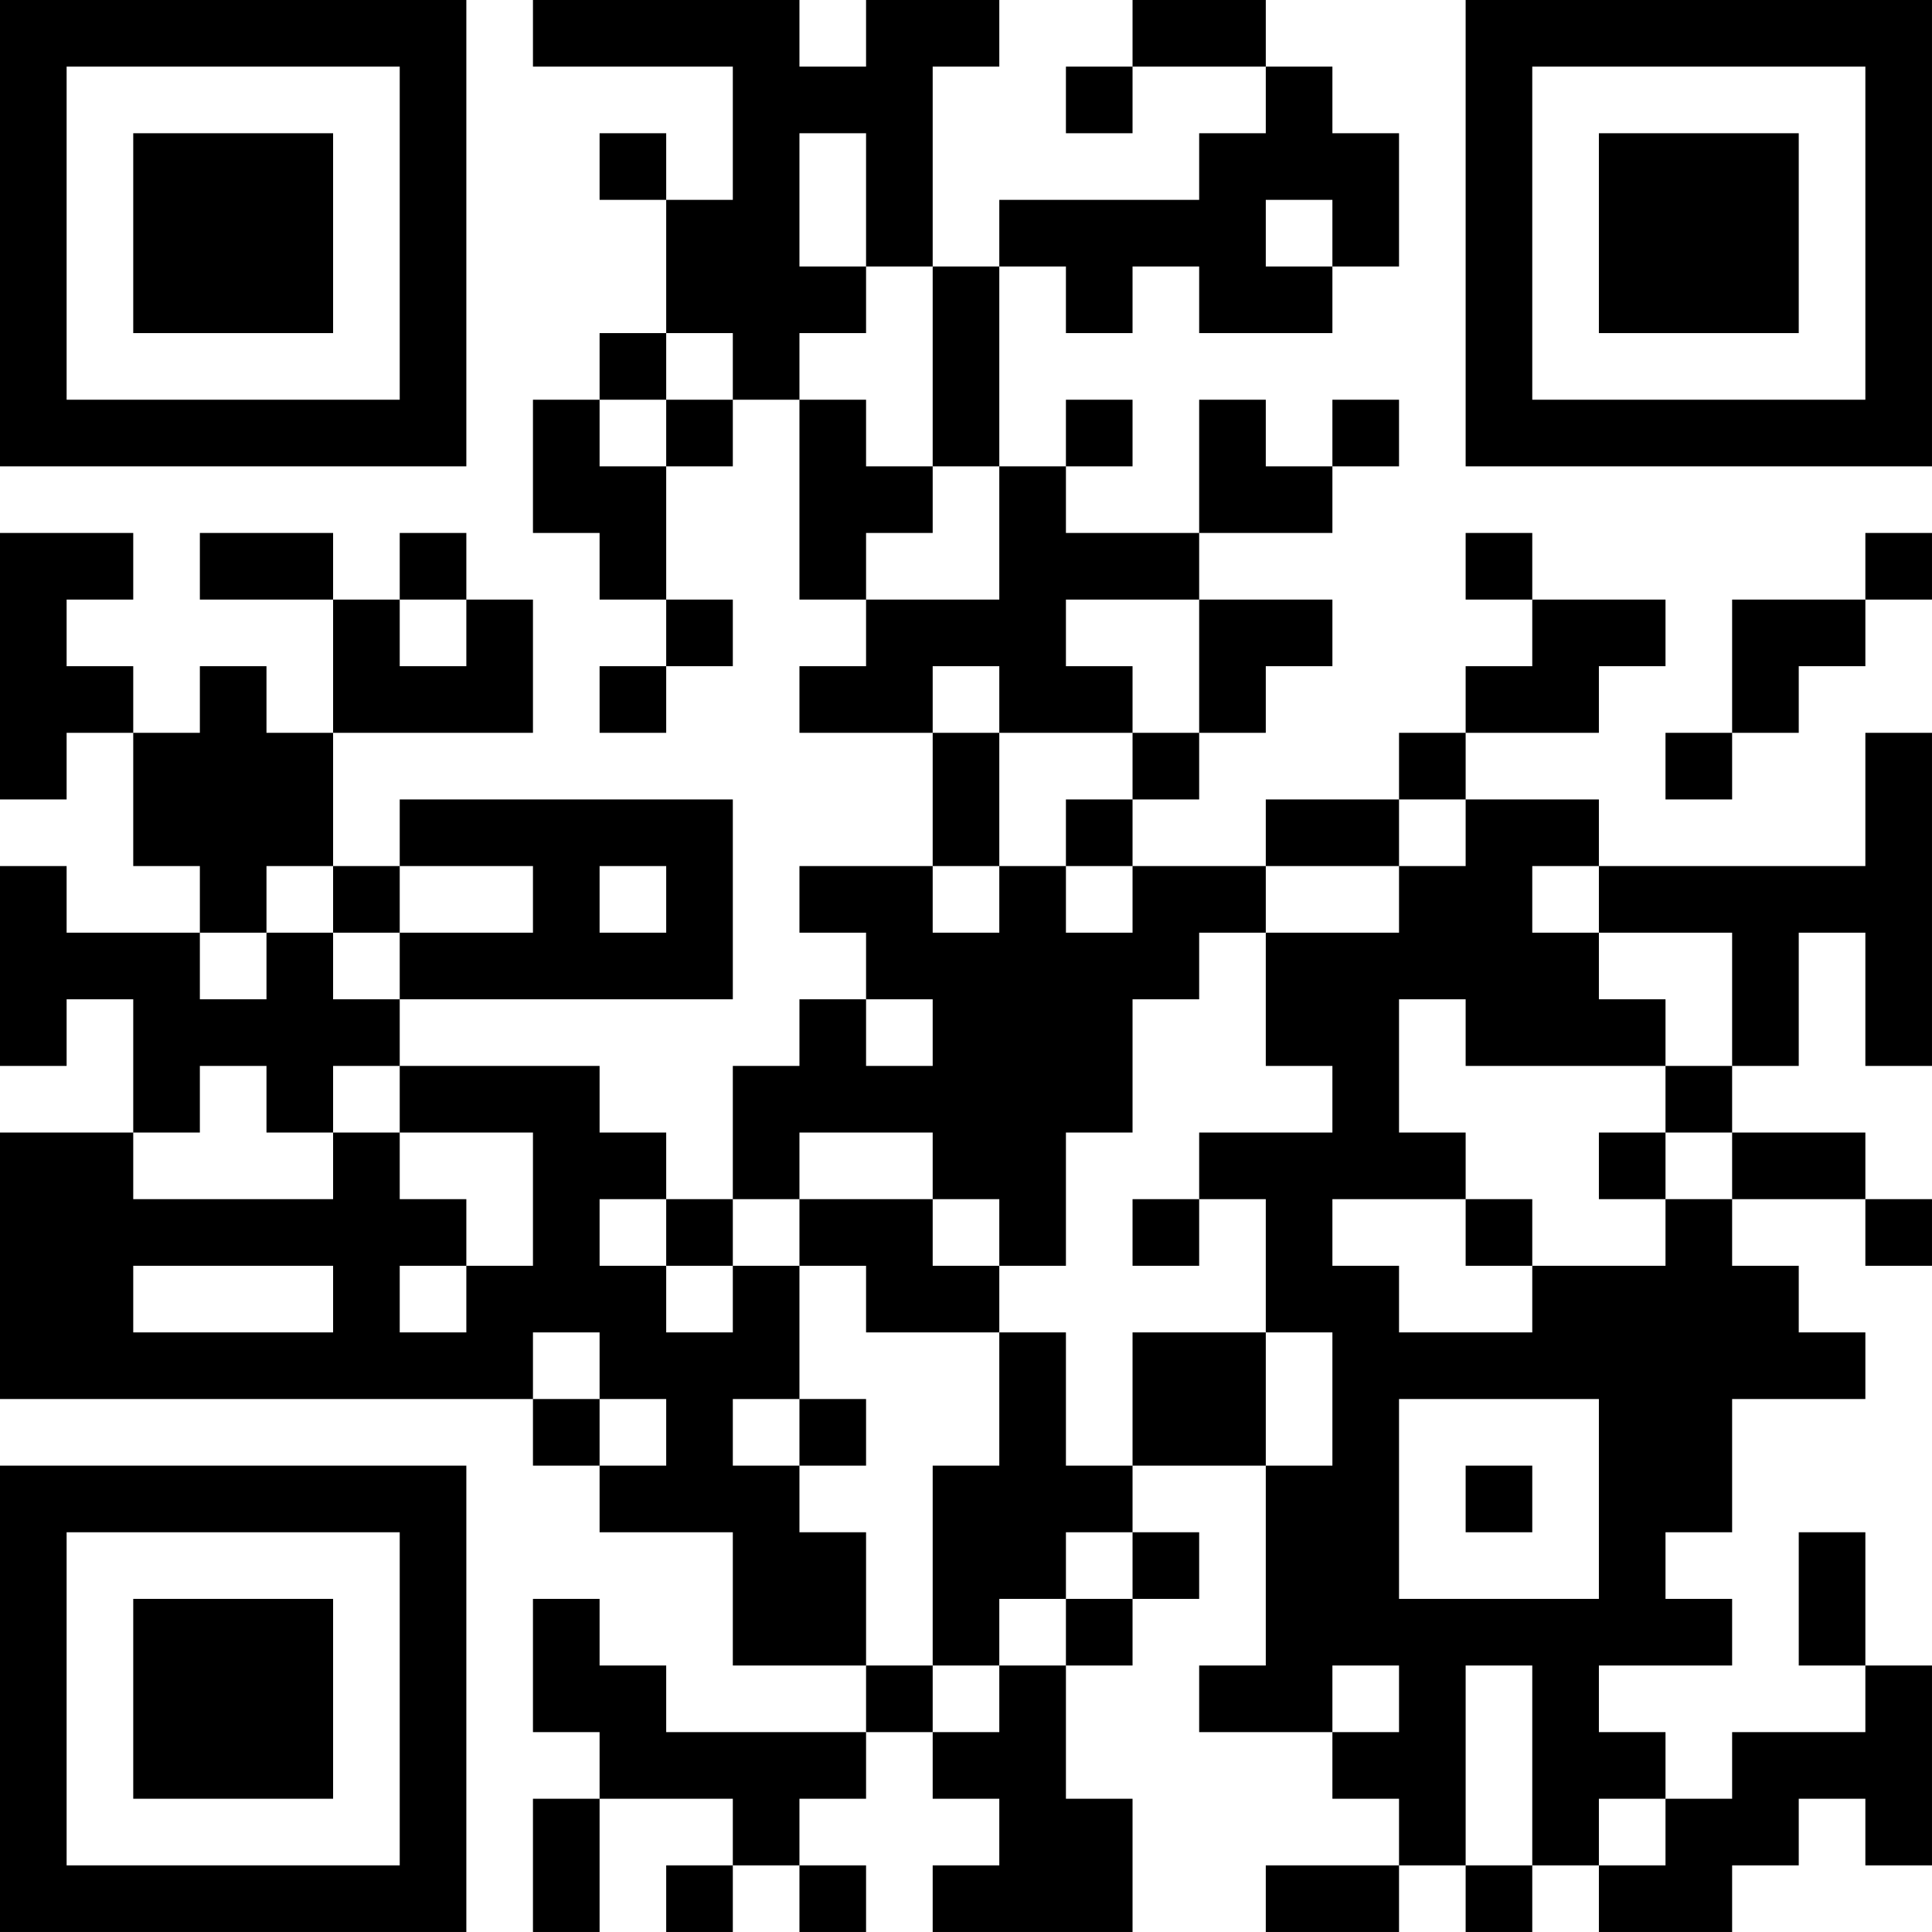 <?xml version="1.0" encoding="UTF-8"?>
<svg xmlns="http://www.w3.org/2000/svg" version="1.1" width="400" height="400" viewBox="0 0 400 400"><rect x="0" y="0" width="400" height="400" fill="#ffffff"/><g transform="scale(13.793)"><g transform="translate(0,0)"><path fill-rule="evenodd" d="M8 0L8 1L11 1L11 3L10 3L10 2L9 2L9 3L10 3L10 5L9 5L9 6L8 6L8 8L9 8L9 9L10 9L10 10L9 10L9 11L10 11L10 10L11 10L11 9L10 9L10 7L11 7L11 6L12 6L12 9L13 9L13 10L12 10L12 11L14 11L14 13L12 13L12 14L13 14L13 15L12 15L12 16L11 16L11 18L10 18L10 17L9 17L9 16L6 16L6 15L11 15L11 12L6 12L6 13L5 13L5 11L8 11L8 9L7 9L7 8L6 8L6 9L5 9L5 8L3 8L3 9L5 9L5 11L4 11L4 10L3 10L3 11L2 11L2 10L1 10L1 9L2 9L2 8L0 8L0 12L1 12L1 11L2 11L2 13L3 13L3 14L1 14L1 13L0 13L0 16L1 16L1 15L2 15L2 17L0 17L0 21L8 21L8 22L9 22L9 23L11 23L11 25L13 25L13 26L10 26L10 25L9 25L9 24L8 24L8 26L9 26L9 27L8 27L8 29L9 29L9 27L11 27L11 28L10 28L10 29L11 29L11 28L12 28L12 29L13 29L13 28L12 28L12 27L13 27L13 26L14 26L14 27L15 27L15 28L14 28L14 29L17 29L17 27L16 27L16 25L17 25L17 24L18 24L18 23L17 23L17 22L19 22L19 25L18 25L18 26L20 26L20 27L21 27L21 28L19 28L19 29L21 29L21 28L22 28L22 29L23 29L23 28L24 28L24 29L26 29L26 28L27 28L27 27L28 27L28 28L29 28L29 25L28 25L28 23L27 23L27 25L28 25L28 26L26 26L26 27L25 27L25 26L24 26L24 25L26 25L26 24L25 24L25 23L26 23L26 21L28 21L28 20L27 20L27 19L26 19L26 18L28 18L28 19L29 19L29 18L28 18L28 17L26 17L26 16L27 16L27 14L28 14L28 16L29 16L29 11L28 11L28 13L24 13L24 12L22 12L22 11L24 11L24 10L25 10L25 9L23 9L23 8L22 8L22 9L23 9L23 10L22 10L22 11L21 11L21 12L19 12L19 13L17 13L17 12L18 12L18 11L19 11L19 10L20 10L20 9L18 9L18 8L20 8L20 7L21 7L21 6L20 6L20 7L19 7L19 6L18 6L18 8L16 8L16 7L17 7L17 6L16 6L16 7L15 7L15 4L16 4L16 5L17 5L17 4L18 4L18 5L20 5L20 4L21 4L21 2L20 2L20 1L19 1L19 0L17 0L17 1L16 1L16 2L17 2L17 1L19 1L19 2L18 2L18 3L15 3L15 4L14 4L14 1L15 1L15 0L13 0L13 1L12 1L12 0ZM12 2L12 4L13 4L13 5L12 5L12 6L13 6L13 7L14 7L14 8L13 8L13 9L15 9L15 7L14 7L14 4L13 4L13 2ZM19 3L19 4L20 4L20 3ZM10 5L10 6L9 6L9 7L10 7L10 6L11 6L11 5ZM28 8L28 9L26 9L26 11L25 11L25 12L26 12L26 11L27 11L27 10L28 10L28 9L29 9L29 8ZM6 9L6 10L7 10L7 9ZM16 9L16 10L17 10L17 11L15 11L15 10L14 10L14 11L15 11L15 13L14 13L14 14L15 14L15 13L16 13L16 14L17 14L17 13L16 13L16 12L17 12L17 11L18 11L18 9ZM21 12L21 13L19 13L19 14L18 14L18 15L17 15L17 17L16 17L16 19L15 19L15 18L14 18L14 17L12 17L12 18L11 18L11 19L10 19L10 18L9 18L9 19L10 19L10 20L11 20L11 19L12 19L12 21L11 21L11 22L12 22L12 23L13 23L13 25L14 25L14 26L15 26L15 25L16 25L16 24L17 24L17 23L16 23L16 24L15 24L15 25L14 25L14 22L15 22L15 20L16 20L16 22L17 22L17 20L19 20L19 22L20 22L20 20L19 20L19 18L18 18L18 17L20 17L20 16L19 16L19 14L21 14L21 13L22 13L22 12ZM4 13L4 14L3 14L3 15L4 15L4 14L5 14L5 15L6 15L6 14L8 14L8 13L6 13L6 14L5 14L5 13ZM9 13L9 14L10 14L10 13ZM23 13L23 14L24 14L24 15L25 15L25 16L22 16L22 15L21 15L21 17L22 17L22 18L20 18L20 19L21 19L21 20L23 20L23 19L25 19L25 18L26 18L26 17L25 17L25 16L26 16L26 14L24 14L24 13ZM13 15L13 16L14 16L14 15ZM3 16L3 17L2 17L2 18L5 18L5 17L6 17L6 18L7 18L7 19L6 19L6 20L7 20L7 19L8 19L8 17L6 17L6 16L5 16L5 17L4 17L4 16ZM24 17L24 18L25 18L25 17ZM12 18L12 19L13 19L13 20L15 20L15 19L14 19L14 18ZM17 18L17 19L18 19L18 18ZM22 18L22 19L23 19L23 18ZM2 19L2 20L5 20L5 19ZM8 20L8 21L9 21L9 22L10 22L10 21L9 21L9 20ZM12 21L12 22L13 22L13 21ZM21 21L21 24L24 24L24 21ZM22 22L22 23L23 23L23 22ZM20 25L20 26L21 26L21 25ZM22 25L22 28L23 28L23 25ZM24 27L24 28L25 28L25 27ZM0 0L0 7L7 7L7 0ZM1 1L1 6L6 6L6 1ZM2 2L2 5L5 5L5 2ZM22 0L22 7L29 7L29 0ZM23 1L23 6L28 6L28 1ZM24 2L24 5L27 5L27 2ZM0 22L0 29L7 29L7 22ZM1 23L1 28L6 28L6 23ZM2 24L2 27L5 27L5 24Z" fill="#000000"/></g></g></svg>

